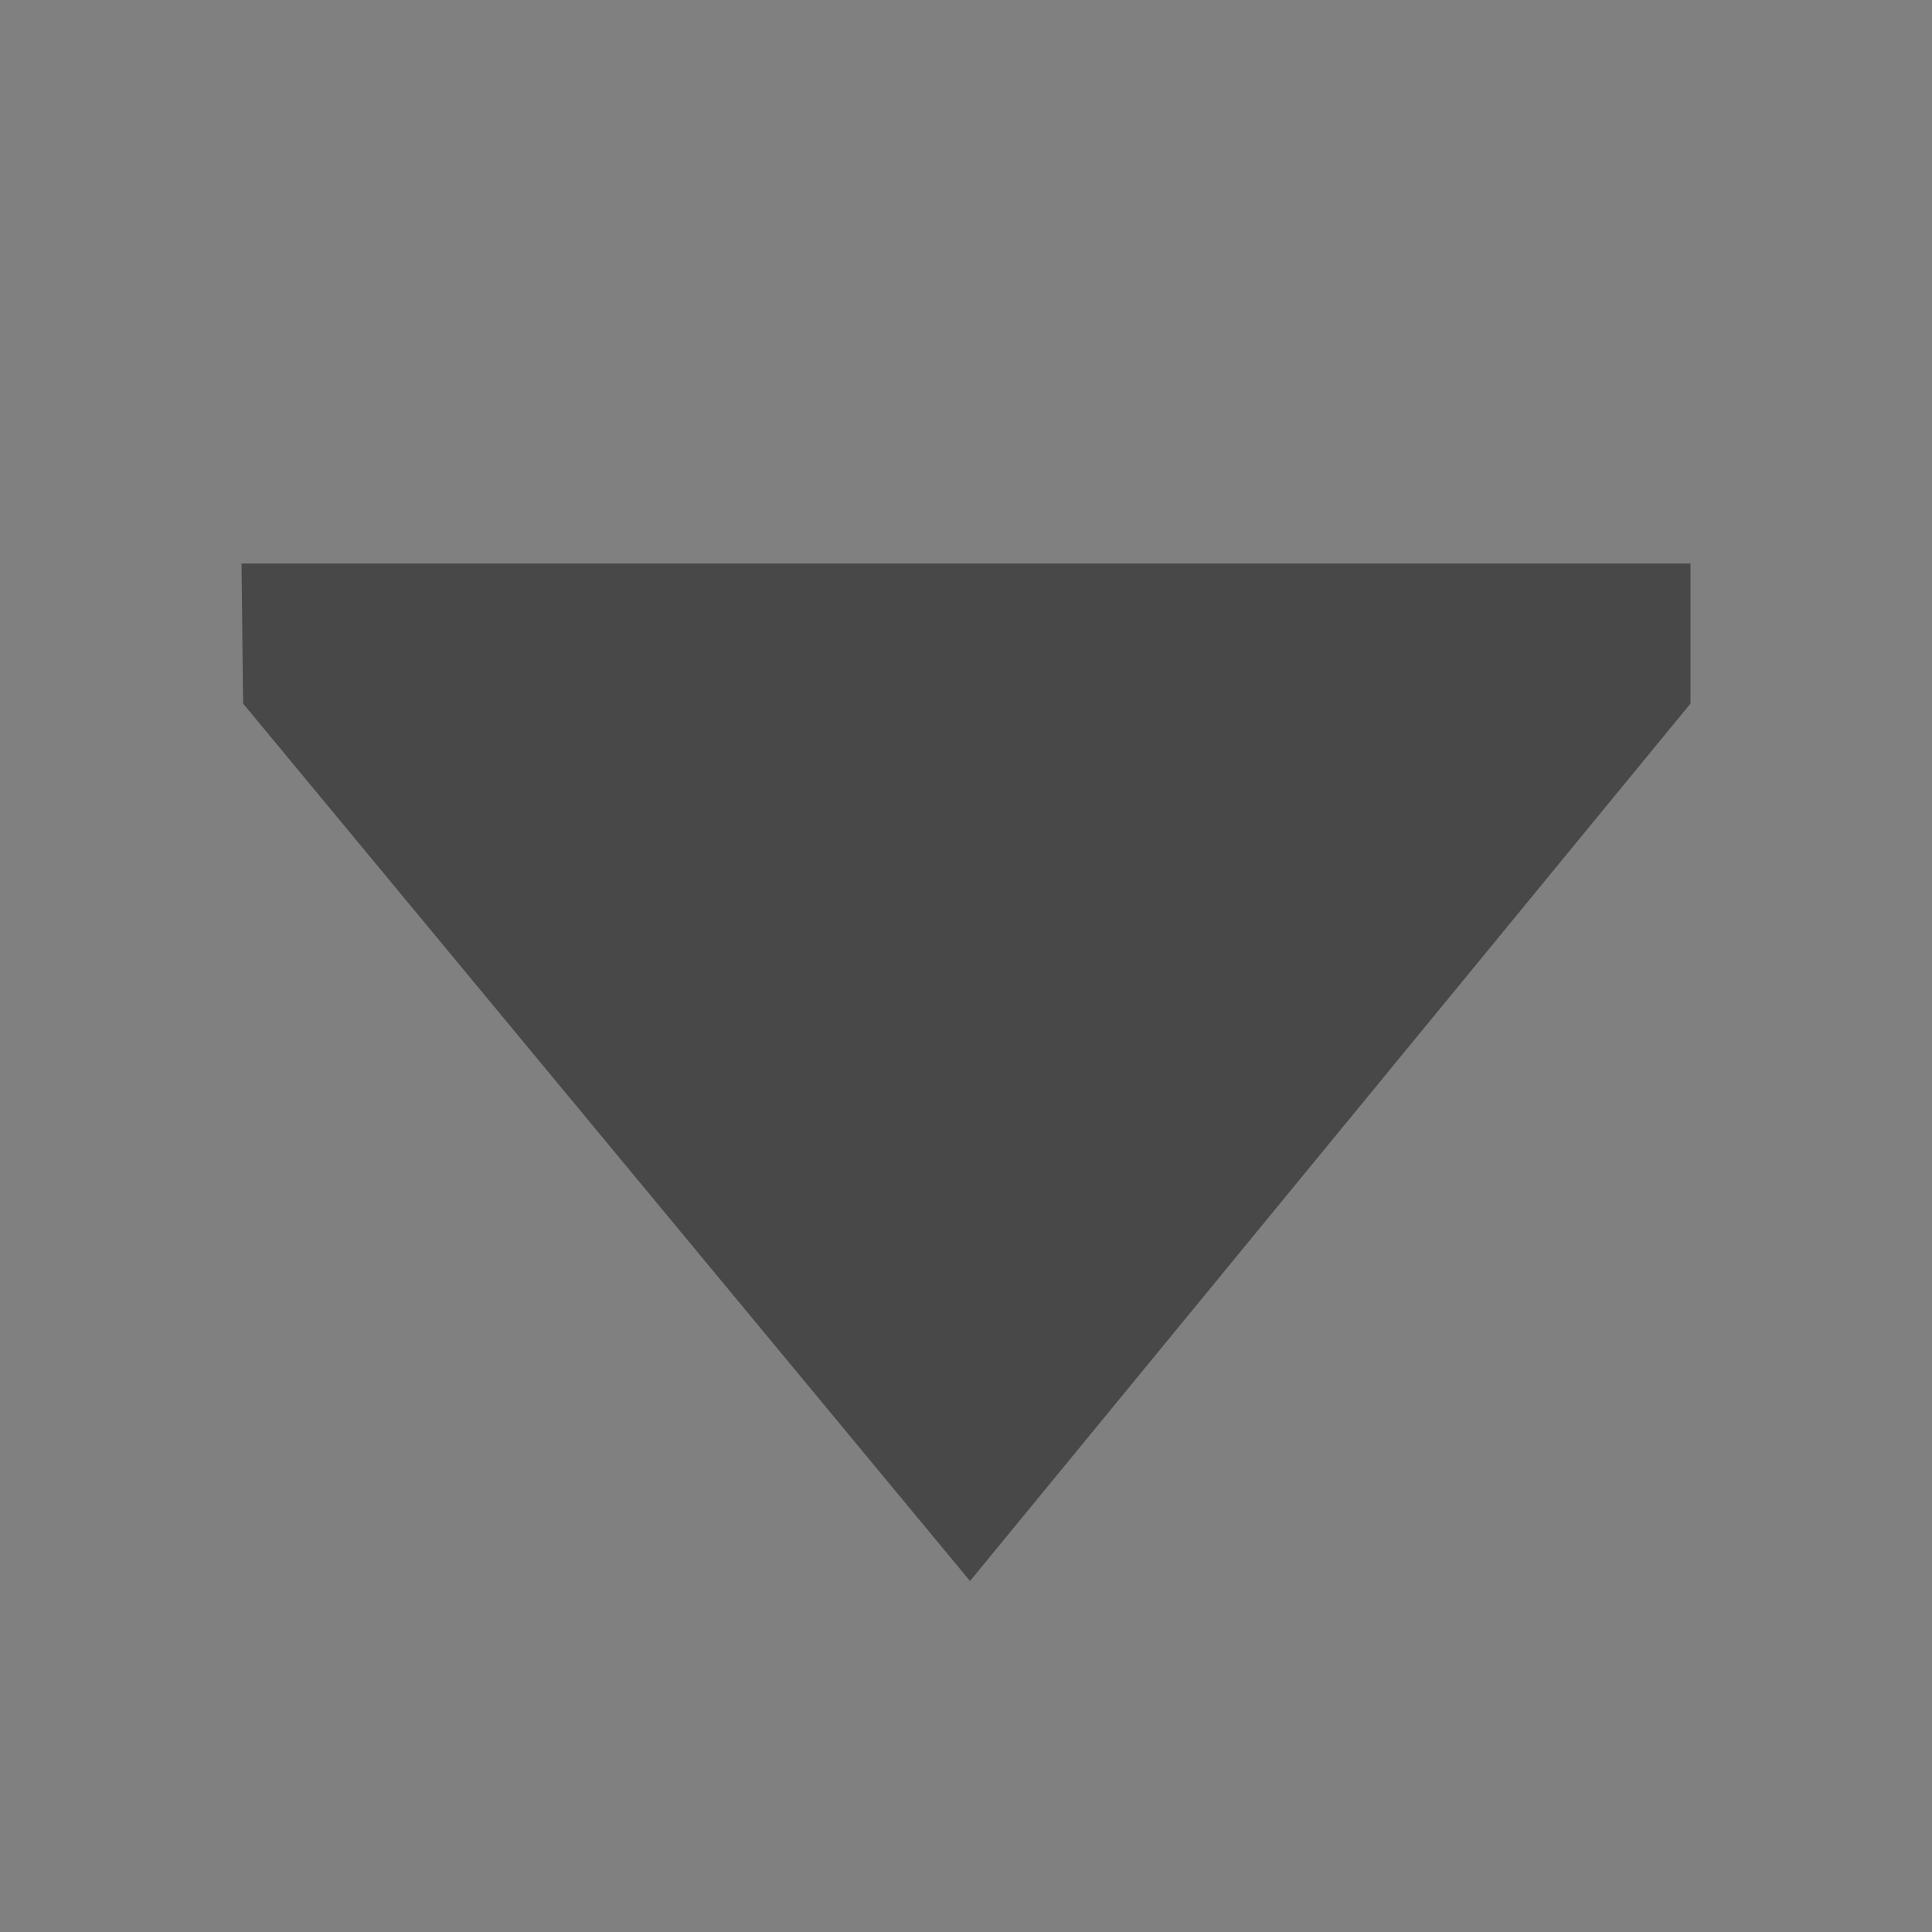 <svg height="24" width="24" xmlns="http://www.w3.org/2000/svg"><rect width="100%" height="100%" fill="#808080" stroke="none"/><path d="m18.2 8-3.12 5.41-3.12 5.41-3.12-5.41-3.12-5.41 6.24 0z" fill="#fff"/><path d="m3 7h18v1.74l-8.95 10.9-9.03-10.9z" fill="#484848"/></svg>